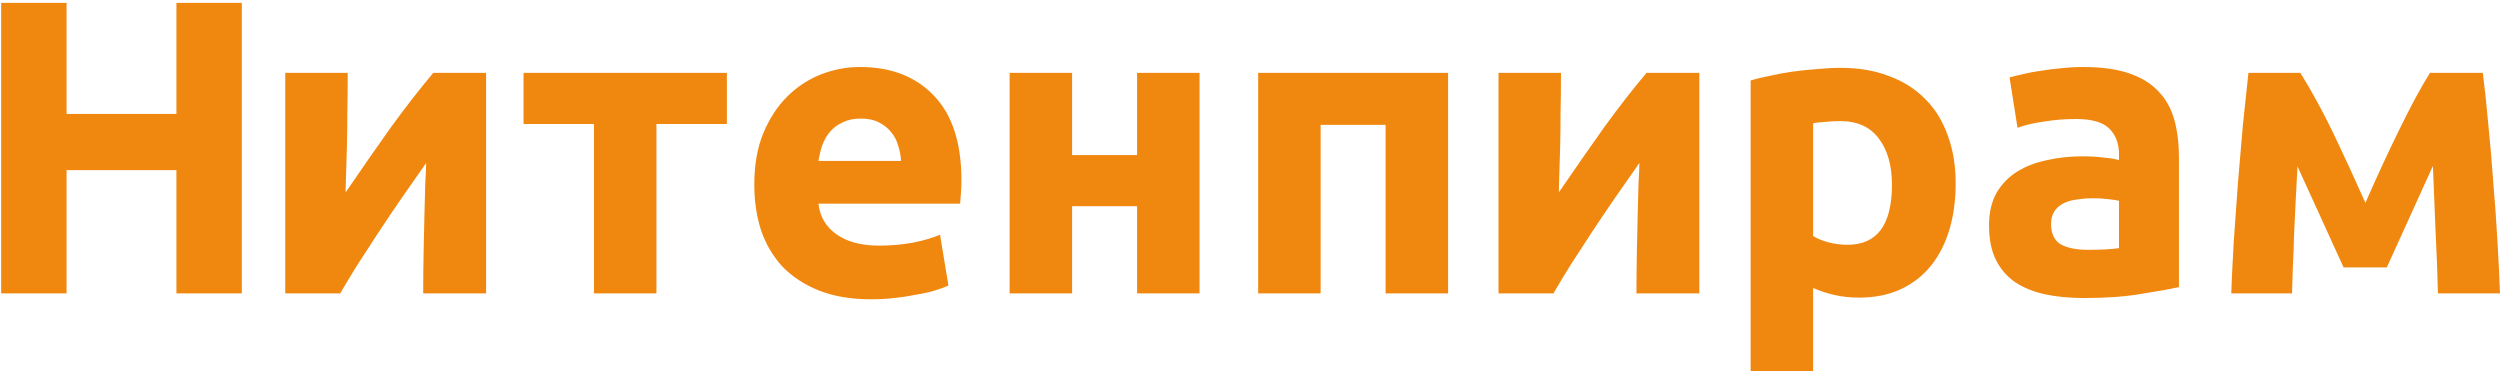 <svg width="835" height="124" viewBox="0 0 835 124" fill="none" xmlns="http://www.w3.org/2000/svg">
<g clip-path="url(#clip0_3096_979)">
<path d="M58.925 0.954H80.771V98H58.925V56.829H22.235V98H0.389V0.954H22.235V38.064H58.925V0.954ZM242.777 41.425H219.251V98H198.385V41.425H174.859V24.34H242.777V41.425ZM251.934 61.73C251.934 55.195 252.915 49.5 254.875 44.645C256.929 39.697 259.59 35.59 262.857 32.322C266.125 29.055 269.859 26.581 274.06 24.9C278.355 23.22 282.743 22.379 287.224 22.379C297.68 22.379 305.942 25.6 312.011 32.042C318.079 38.39 321.113 47.773 321.113 60.19C321.113 61.403 321.067 62.757 320.973 64.251C320.88 65.651 320.786 66.912 320.693 68.032H273.36C273.827 72.326 275.834 75.734 279.382 78.255C282.93 80.775 287.691 82.036 293.666 82.036C297.493 82.036 301.228 81.709 304.869 81.055C308.603 80.308 311.637 79.422 313.971 78.395L316.772 95.339C315.652 95.899 314.158 96.46 312.291 97.02C310.424 97.58 308.323 98.047 305.989 98.42C303.749 98.887 301.321 99.26 298.707 99.54C296.093 99.82 293.479 99.961 290.865 99.961C284.237 99.961 278.448 98.98 273.5 97.02C268.646 95.059 264.585 92.398 261.317 89.038C258.143 85.583 255.762 81.522 254.175 76.854C252.681 72.186 251.934 67.145 251.934 61.73ZM300.948 53.748C300.854 51.974 300.528 50.247 299.967 48.566C299.501 46.886 298.707 45.392 297.587 44.085C296.56 42.778 295.206 41.705 293.526 40.864C291.939 40.024 289.931 39.604 287.504 39.604C285.17 39.604 283.163 40.024 281.482 40.864C279.802 41.611 278.402 42.638 277.281 43.945C276.161 45.252 275.274 46.793 274.621 48.566C274.06 50.247 273.64 51.974 273.36 53.748H300.948ZM400.653 98H379.787V68.872H358.081V98H337.215V24.34H358.081V51.787H379.787V24.34H400.653V98ZM483.664 24.34V98H462.798V41.705H441.092V98H420.226V24.34H483.664ZM631.91 61.73C631.91 55.288 630.463 50.154 627.569 46.326C624.675 42.405 620.38 40.444 614.685 40.444C612.818 40.444 611.091 40.538 609.504 40.724C607.917 40.818 606.61 40.958 605.583 41.145V78.815C606.89 79.655 608.57 80.355 610.624 80.915C612.771 81.475 614.919 81.756 617.066 81.756C626.962 81.756 631.91 75.08 631.91 61.73ZM653.196 61.17C653.196 66.865 652.495 72.046 651.095 76.714C649.695 81.382 647.641 85.397 644.933 88.757C642.226 92.118 638.865 94.732 634.851 96.6C630.836 98.467 626.215 99.4 620.987 99.4C618.093 99.4 615.385 99.12 612.865 98.56C610.344 98 607.917 97.206 605.583 96.18V123.907H584.717V26.861C586.584 26.3 588.731 25.787 591.159 25.32C593.586 24.76 596.107 24.293 598.721 23.92C601.428 23.546 604.136 23.266 606.843 23.08C609.644 22.799 612.304 22.66 614.825 22.66C620.893 22.66 626.308 23.593 631.07 25.46C635.831 27.234 639.845 29.801 643.113 33.162C646.38 36.43 648.854 40.444 650.535 45.206C652.309 49.967 653.196 55.288 653.196 61.17ZM697.38 83.436C699.434 83.436 701.394 83.389 703.261 83.296C705.129 83.203 706.622 83.063 707.743 82.876V67.052C706.902 66.865 705.642 66.678 703.962 66.491C702.281 66.305 700.741 66.211 699.34 66.211C697.38 66.211 695.513 66.351 693.739 66.632C692.058 66.818 690.565 67.238 689.258 67.892C687.951 68.545 686.924 69.432 686.177 70.552C685.43 71.673 685.056 73.073 685.056 74.754C685.056 78.021 686.13 80.308 688.277 81.615C690.518 82.829 693.552 83.436 697.38 83.436ZM695.699 22.379C701.861 22.379 706.996 23.08 711.104 24.48C715.211 25.88 718.479 27.888 720.906 30.502C723.427 33.116 725.201 36.29 726.228 40.024C727.255 43.759 727.768 47.913 727.768 52.488V95.899C724.781 96.553 720.626 97.3 715.305 98.14C709.983 99.074 703.542 99.54 695.979 99.54C691.218 99.54 686.877 99.12 682.956 98.28C679.128 97.44 675.814 96.086 673.013 94.219C670.212 92.258 668.065 89.738 666.571 86.657C665.078 83.576 664.331 79.795 664.331 75.314C664.331 71.019 665.171 67.378 666.852 64.391C668.625 61.403 670.959 59.023 673.853 57.249C676.748 55.475 680.062 54.215 683.796 53.468C687.53 52.628 691.405 52.208 695.419 52.208C698.127 52.208 700.507 52.348 702.561 52.628C704.708 52.814 706.436 53.094 707.743 53.468V51.507C707.743 47.96 706.669 45.112 704.522 42.965C702.375 40.818 698.64 39.744 693.319 39.744C689.771 39.744 686.27 40.024 682.816 40.584C679.362 41.051 676.374 41.751 673.853 42.685L671.193 25.88C672.406 25.507 673.9 25.134 675.674 24.76C677.541 24.293 679.548 23.92 681.696 23.64C683.843 23.266 686.083 22.986 688.417 22.799C690.845 22.52 693.272 22.379 695.699 22.379ZM767.362 55.569C767.175 58.836 766.988 62.384 766.802 66.211C766.615 70.039 766.428 73.913 766.241 77.835C766.148 81.662 766.008 85.35 765.821 88.897C765.728 92.352 765.635 95.386 765.541 98H745.236C745.422 92.865 745.702 87.077 746.076 80.635C746.543 74.194 747.009 67.658 747.476 61.03C748.036 54.308 748.597 47.773 749.157 41.425C749.81 35.076 750.417 29.381 750.977 24.34H768.342C772.356 30.875 776.044 37.644 779.405 44.645C782.766 51.647 786.314 59.349 790.048 67.752C793.969 58.789 797.797 50.527 801.531 42.965C805.265 35.31 808.626 29.101 811.614 24.34H829.259C829.912 29.381 830.519 35.076 831.079 41.425C831.733 47.773 832.293 54.308 832.759 61.03C833.32 67.658 833.786 74.194 834.16 80.635C834.533 87.077 834.813 92.865 835 98H814.274C814.088 90.718 813.808 83.483 813.434 76.294C813.154 69.106 812.874 62.15 812.594 55.428L797.19 89.318H782.766L767.362 55.569Z" fill="#F08810"/>
<path d="M162.356 98V24.34H144.711C140.229 29.661 135.608 35.59 130.847 42.125C126.179 48.66 121.044 56.035 115.443 64.251C115.443 62.85 115.489 60.89 115.583 58.369C115.676 55.755 115.769 52.721 115.863 49.267C115.956 45.812 116.003 41.985 116.003 37.784C116.096 33.489 116.143 29.008 116.143 24.34H95.277V98H113.622C115.303 95.106 117.217 91.932 119.364 88.477C121.604 85.023 123.938 81.429 126.366 77.695C128.886 73.867 131.5 69.992 134.208 66.071C136.915 62.15 139.623 58.276 142.33 54.448C142.33 55.849 142.237 58.042 142.05 61.03C141.957 63.924 141.863 67.332 141.77 71.253C141.677 75.174 141.583 79.468 141.49 84.136C141.396 88.711 141.35 93.332 141.35 98H162.356Z" fill="#F08810"/>
<path d="M567.579 98V24.34H549.934C545.452 29.661 540.831 35.59 536.07 42.125C531.402 48.66 526.267 56.035 520.666 64.251C520.666 62.85 520.712 60.89 520.806 58.369C520.899 55.755 520.992 52.721 521.086 49.267C521.179 45.812 521.226 41.985 521.226 37.784C521.319 33.489 521.366 29.008 521.366 24.34H500.5V98H518.845C520.526 95.106 522.44 91.932 524.587 88.477C526.827 85.023 529.161 81.429 531.589 77.695C534.109 73.867 536.723 69.992 539.431 66.071C542.138 62.15 544.846 58.276 547.553 54.448C547.553 55.849 547.46 58.042 547.273 61.03C547.18 63.924 547.086 67.332 546.993 71.253C546.9 75.174 546.806 79.468 546.713 84.136C546.619 88.711 546.573 93.332 546.573 98H567.579Z" fill="#F08810"/>
</g>
<defs>
<clipPath id="clip0_3096_979">
<rect width="835" height="124" fill="white"/>
</clipPath>
</defs>
</svg>
